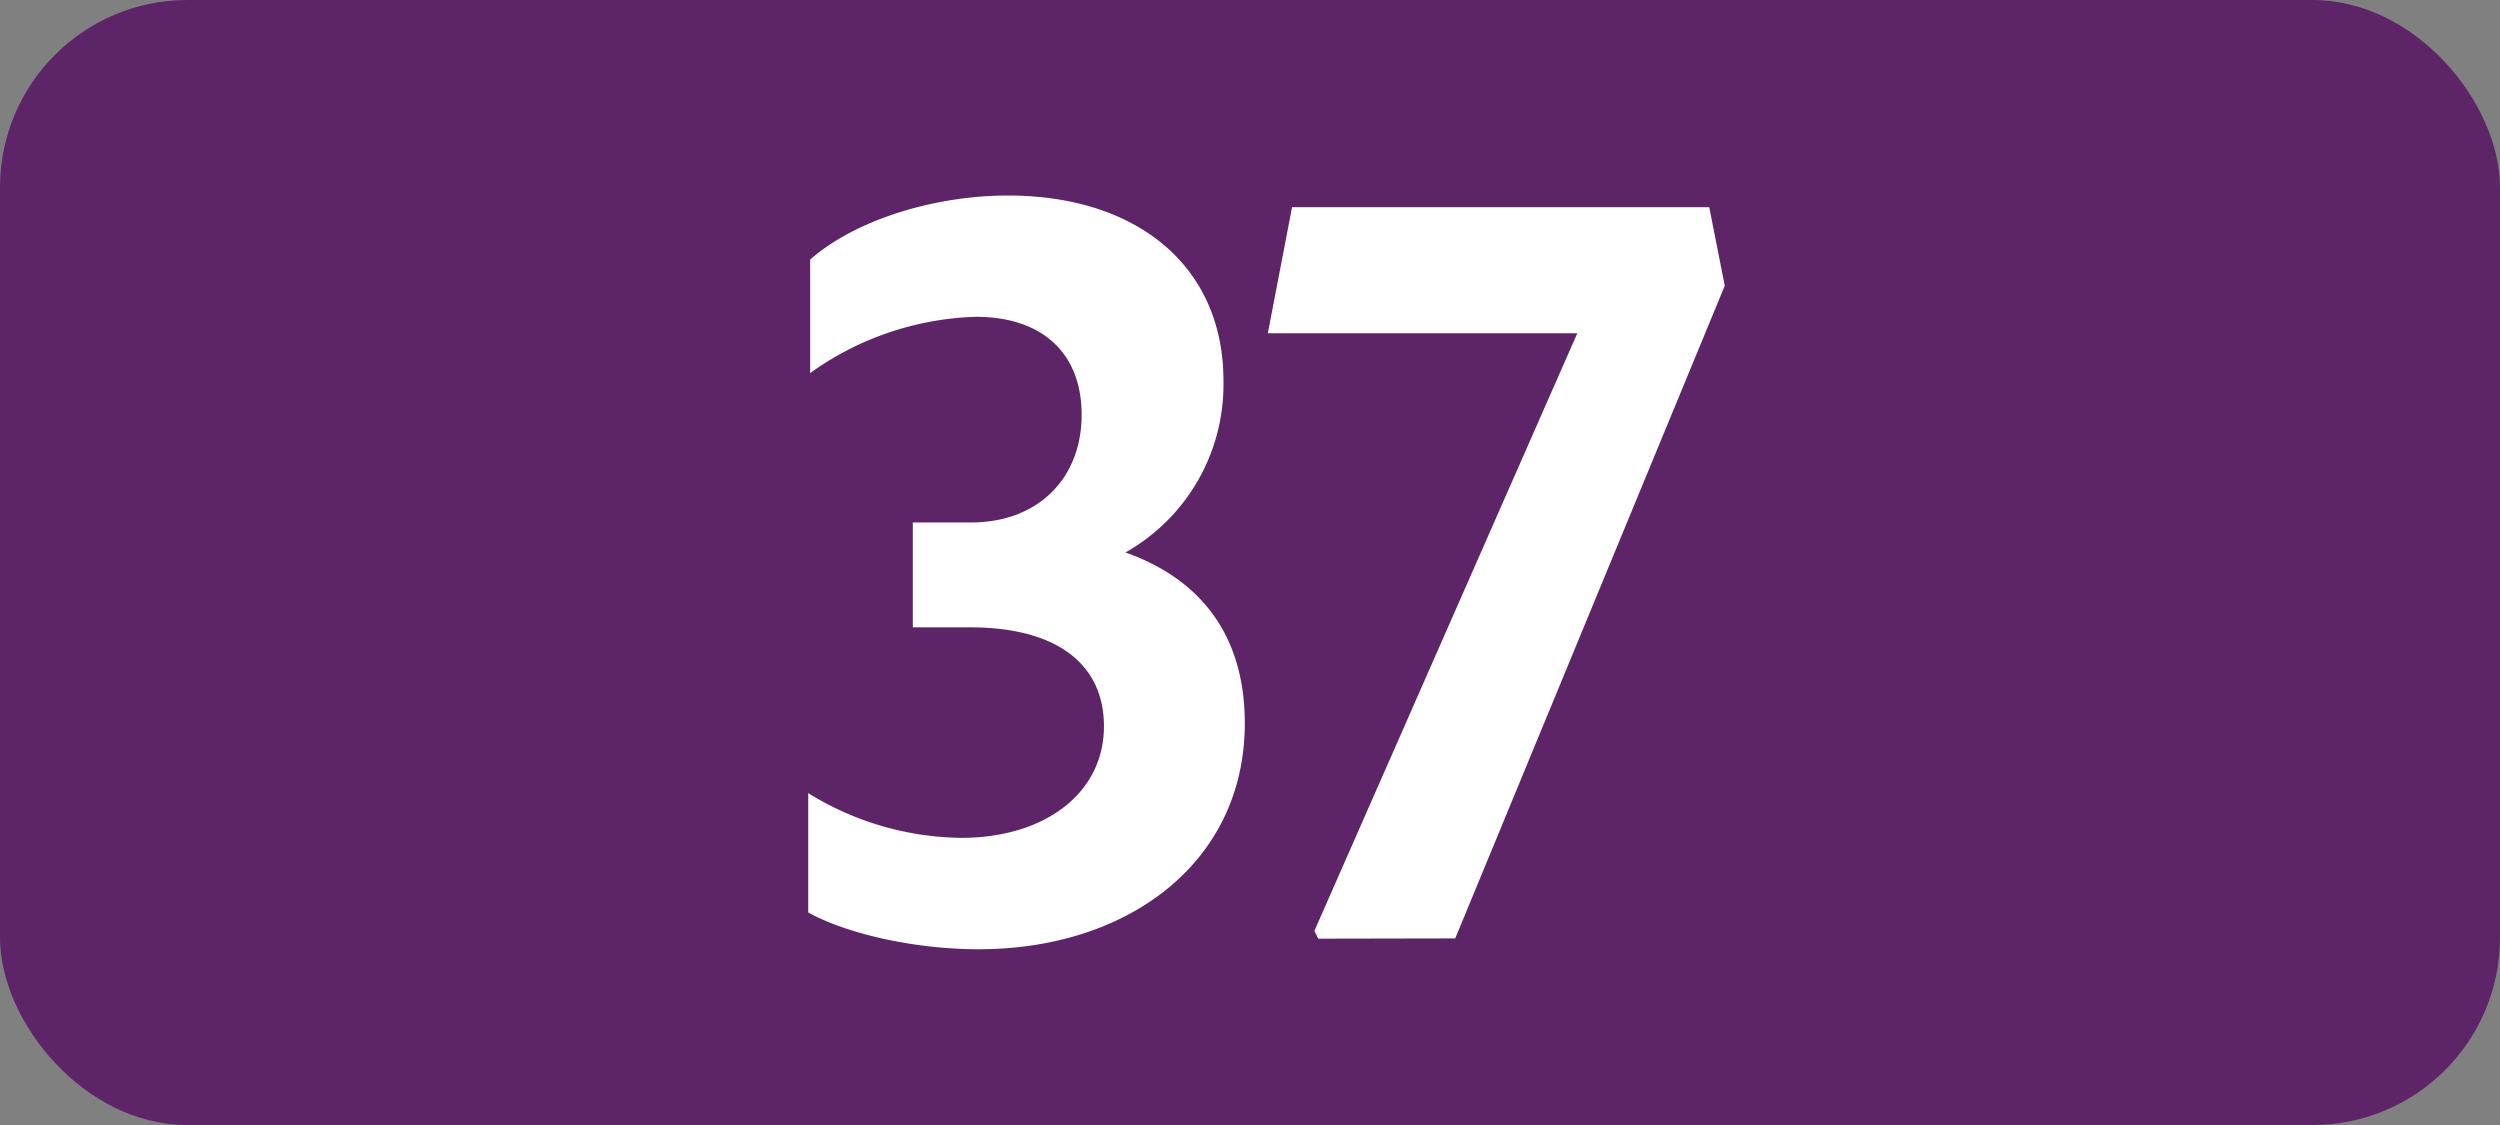 <svg xmlns="http://www.w3.org/2000/svg" viewBox="0 0 283.46 127.56"><rect x="0" y="0" width="283.46" height="127.56" fill="#808080" stroke="none"/><defs><style>.cls-1{fill:#5d2567;}.cls-2{fill:#fff;}</style></defs><g id="Calque_2" data-name="Calque 2"><g id="Calque_1-2" data-name="Calque 1"><g id="Calque_2-2" data-name="Calque 2"><g id="Calque_1-2-2" data-name="Calque 1-2"><rect class="cls-1" width="283.46" height="127.56" rx="21.26"/><path class="cls-2" d="M91.64,103.46V89.93A33.65,33.65,0,0,0,109,95c9.46,0,16.17-5.06,16.17-12.65,0-7-5.28-11.22-15.18-11.22H103.5V59.24h6.6c7.59,0,12.54-5,12.54-12.21,0-6.93-4.4-11.11-12-11.11A33.91,33.91,0,0,0,91.86,42.3V29.43c5-4.4,13.86-7.26,22.44-7.26,14.52,0,24.42,7.92,24.42,21a21.86,21.86,0,0,1-11.11,19.47c8.69,3.08,13.53,9.57,13.53,19.36,0,15.84-13.31,25.63-30.14,25.63C103.74,107.64,96,105.88,91.64,103.46Z"/><path class="cls-2" d="M149.47,106.43l-.44-.88,29.81-67.76H143.75l2.75-14.3h47.3l1.76,8.91L165,106.4Z"/></g></g></g></g></svg>